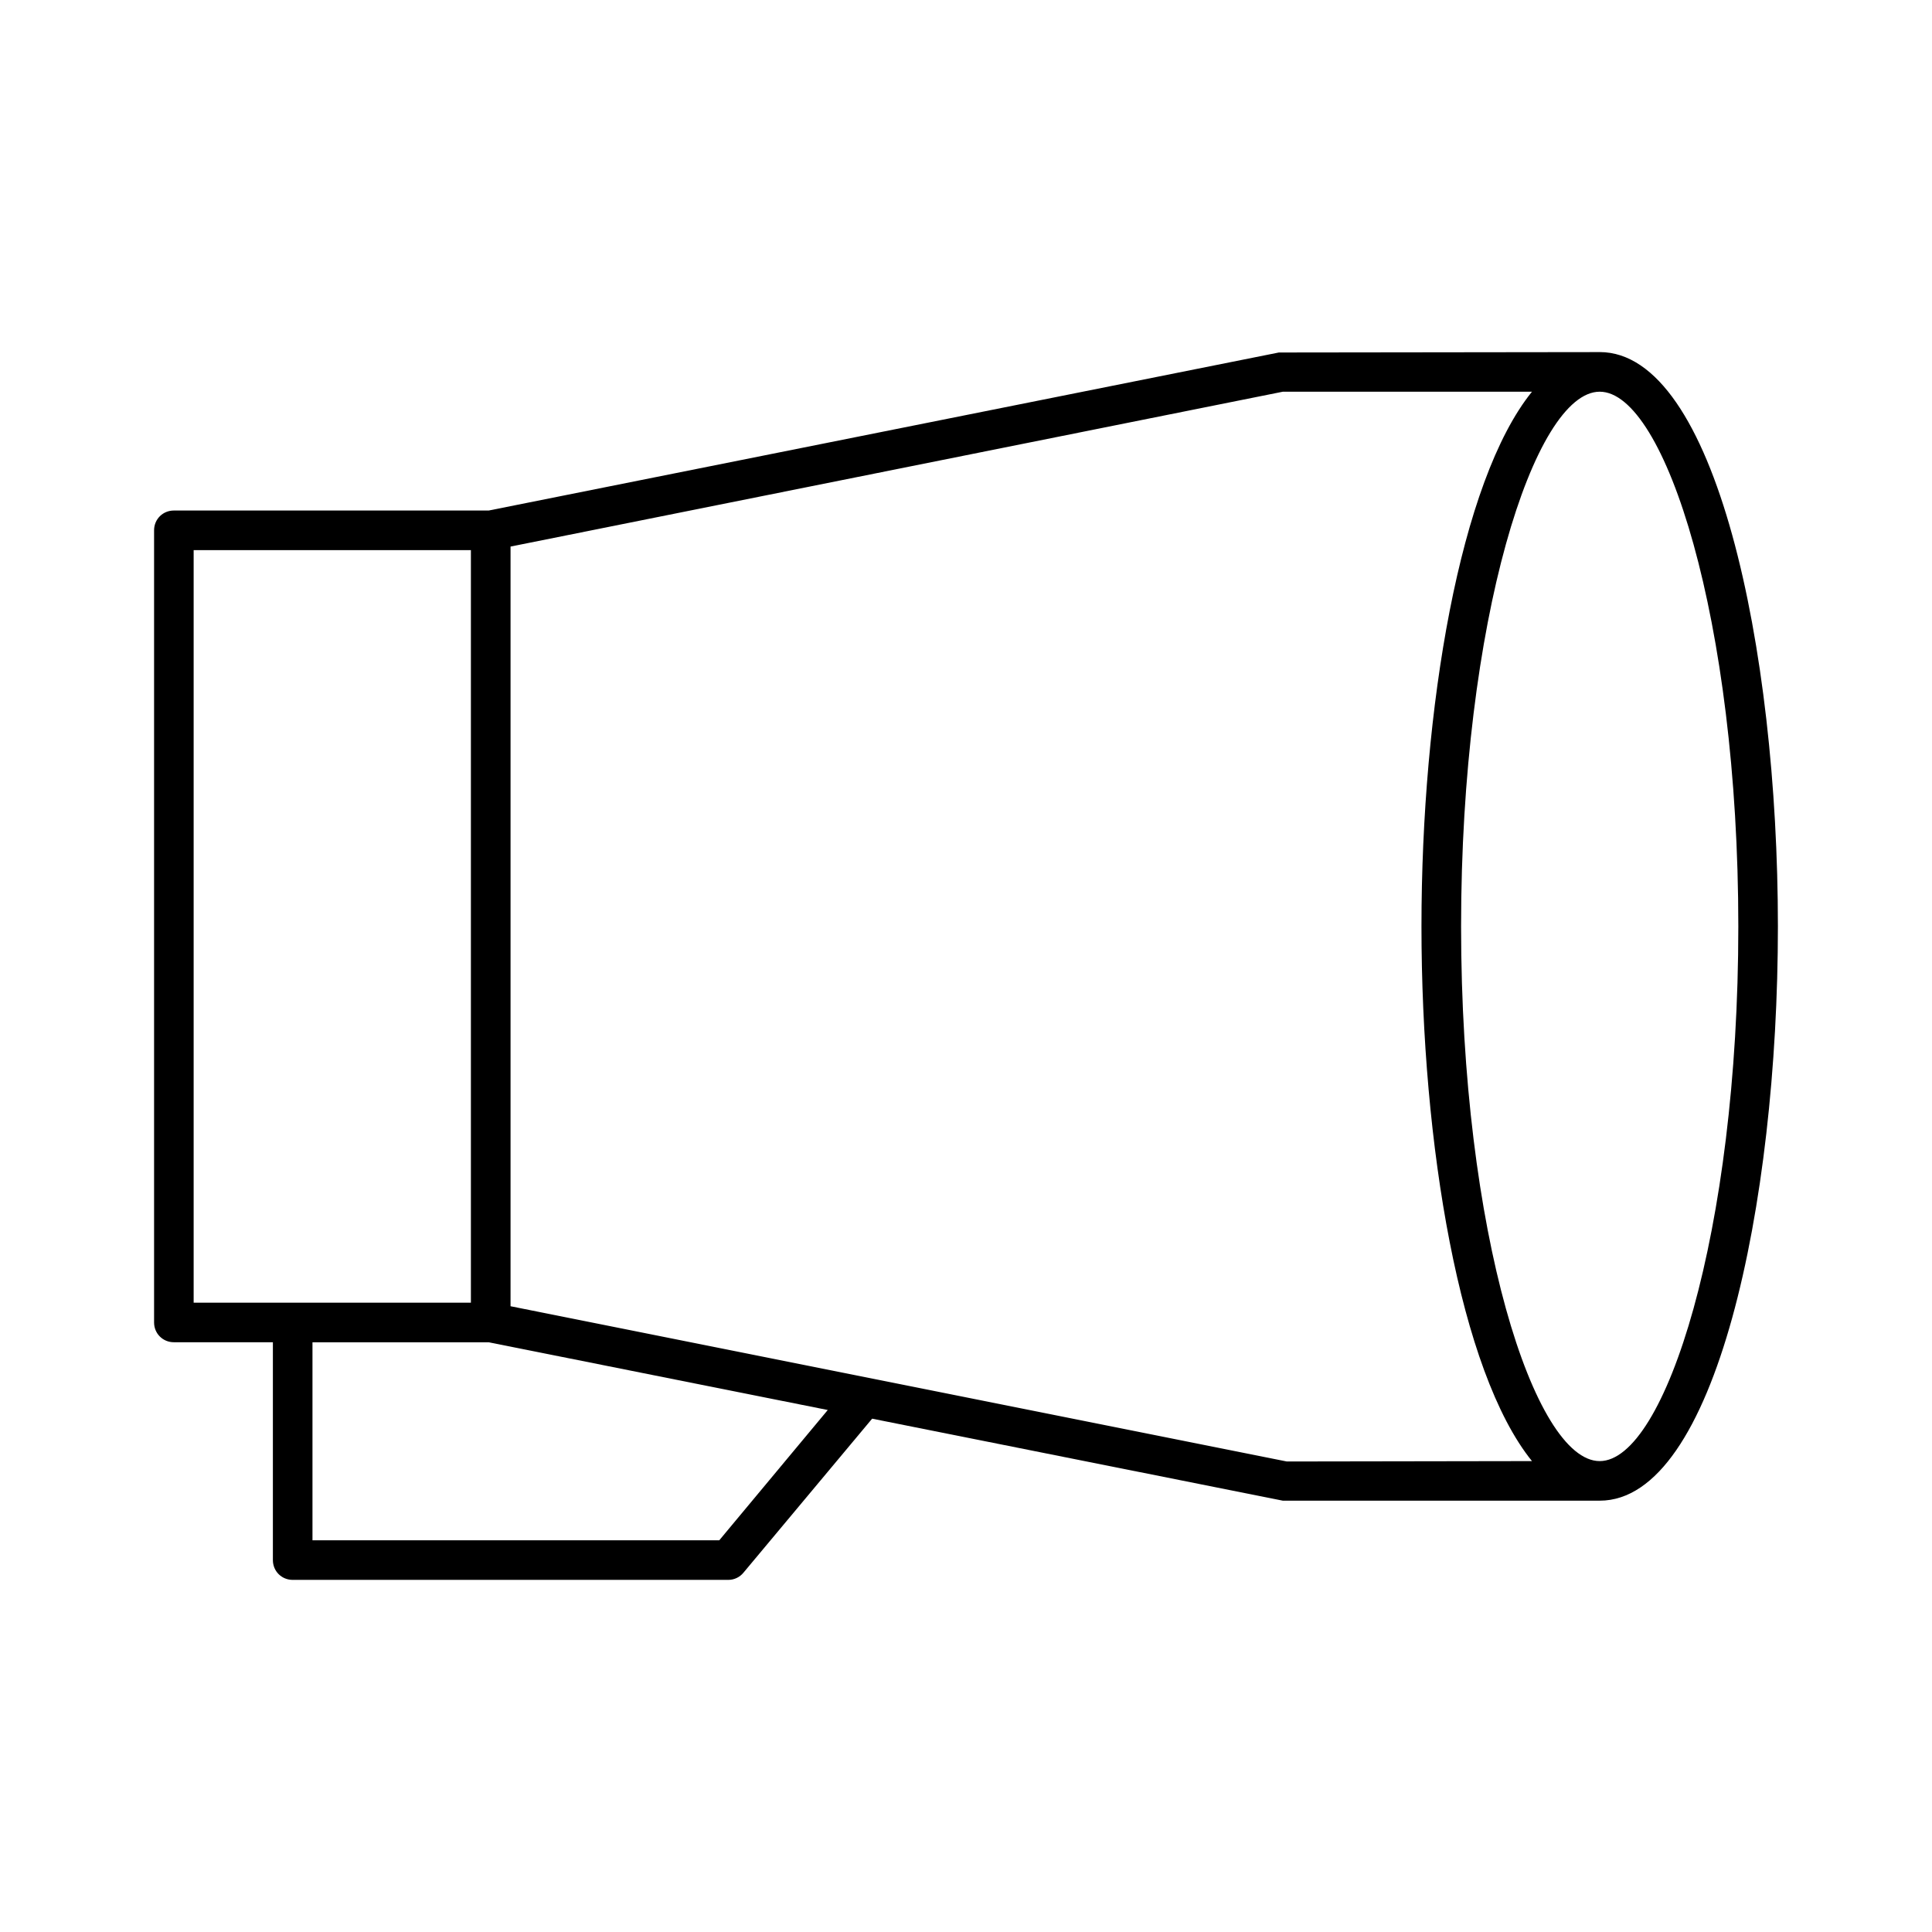 <?xml version="1.0" encoding="UTF-8"?>
<!-- The Best Svg Icon site in the world: iconSvg.co, Visit us! https://iconsvg.co -->
<svg fill="#000000" width="800px" height="800px" version="1.1" viewBox="144 144 512 512" xmlns="http://www.w3.org/2000/svg">
 <path d="m567.93 237.31-85.02 0.105-209.39 41.879h-83.441c-2.938 0-5.246 2.309-5.246 5.246v209.92c0 2.938 2.309 5.246 5.246 5.246h26.238v57.73c0 2.938 2.309 5.246 5.246 5.246h115.46c1.574 0 3.043-0.734 3.988-1.891l34.113-40.828 108.84 21.73h83.969c30.648 0 47.23-78.406 47.23-152.19 0.004-73.789-16.582-152.2-47.23-152.2zm-372.61 251.91v-199.43h73.473v199.43zm139.29 62.977h-107.8v-52.48h46.707l89.848 17.949zm150.41-20.887-205.72-41.145v-201.32l204.67-41.039h66.02c-19.102 23.617-29.285 83.969-29.285 141.7s10.18 118.08 29.285 141.7zm82.918-0.105c-17.32 0-36.734-60.562-36.734-141.7 0-81.137 19.418-141.7 36.734-141.7 17.32 0 36.734 60.562 36.734 141.7 0.004 81.137-19.414 141.7-36.734 141.7z"/>
</svg>